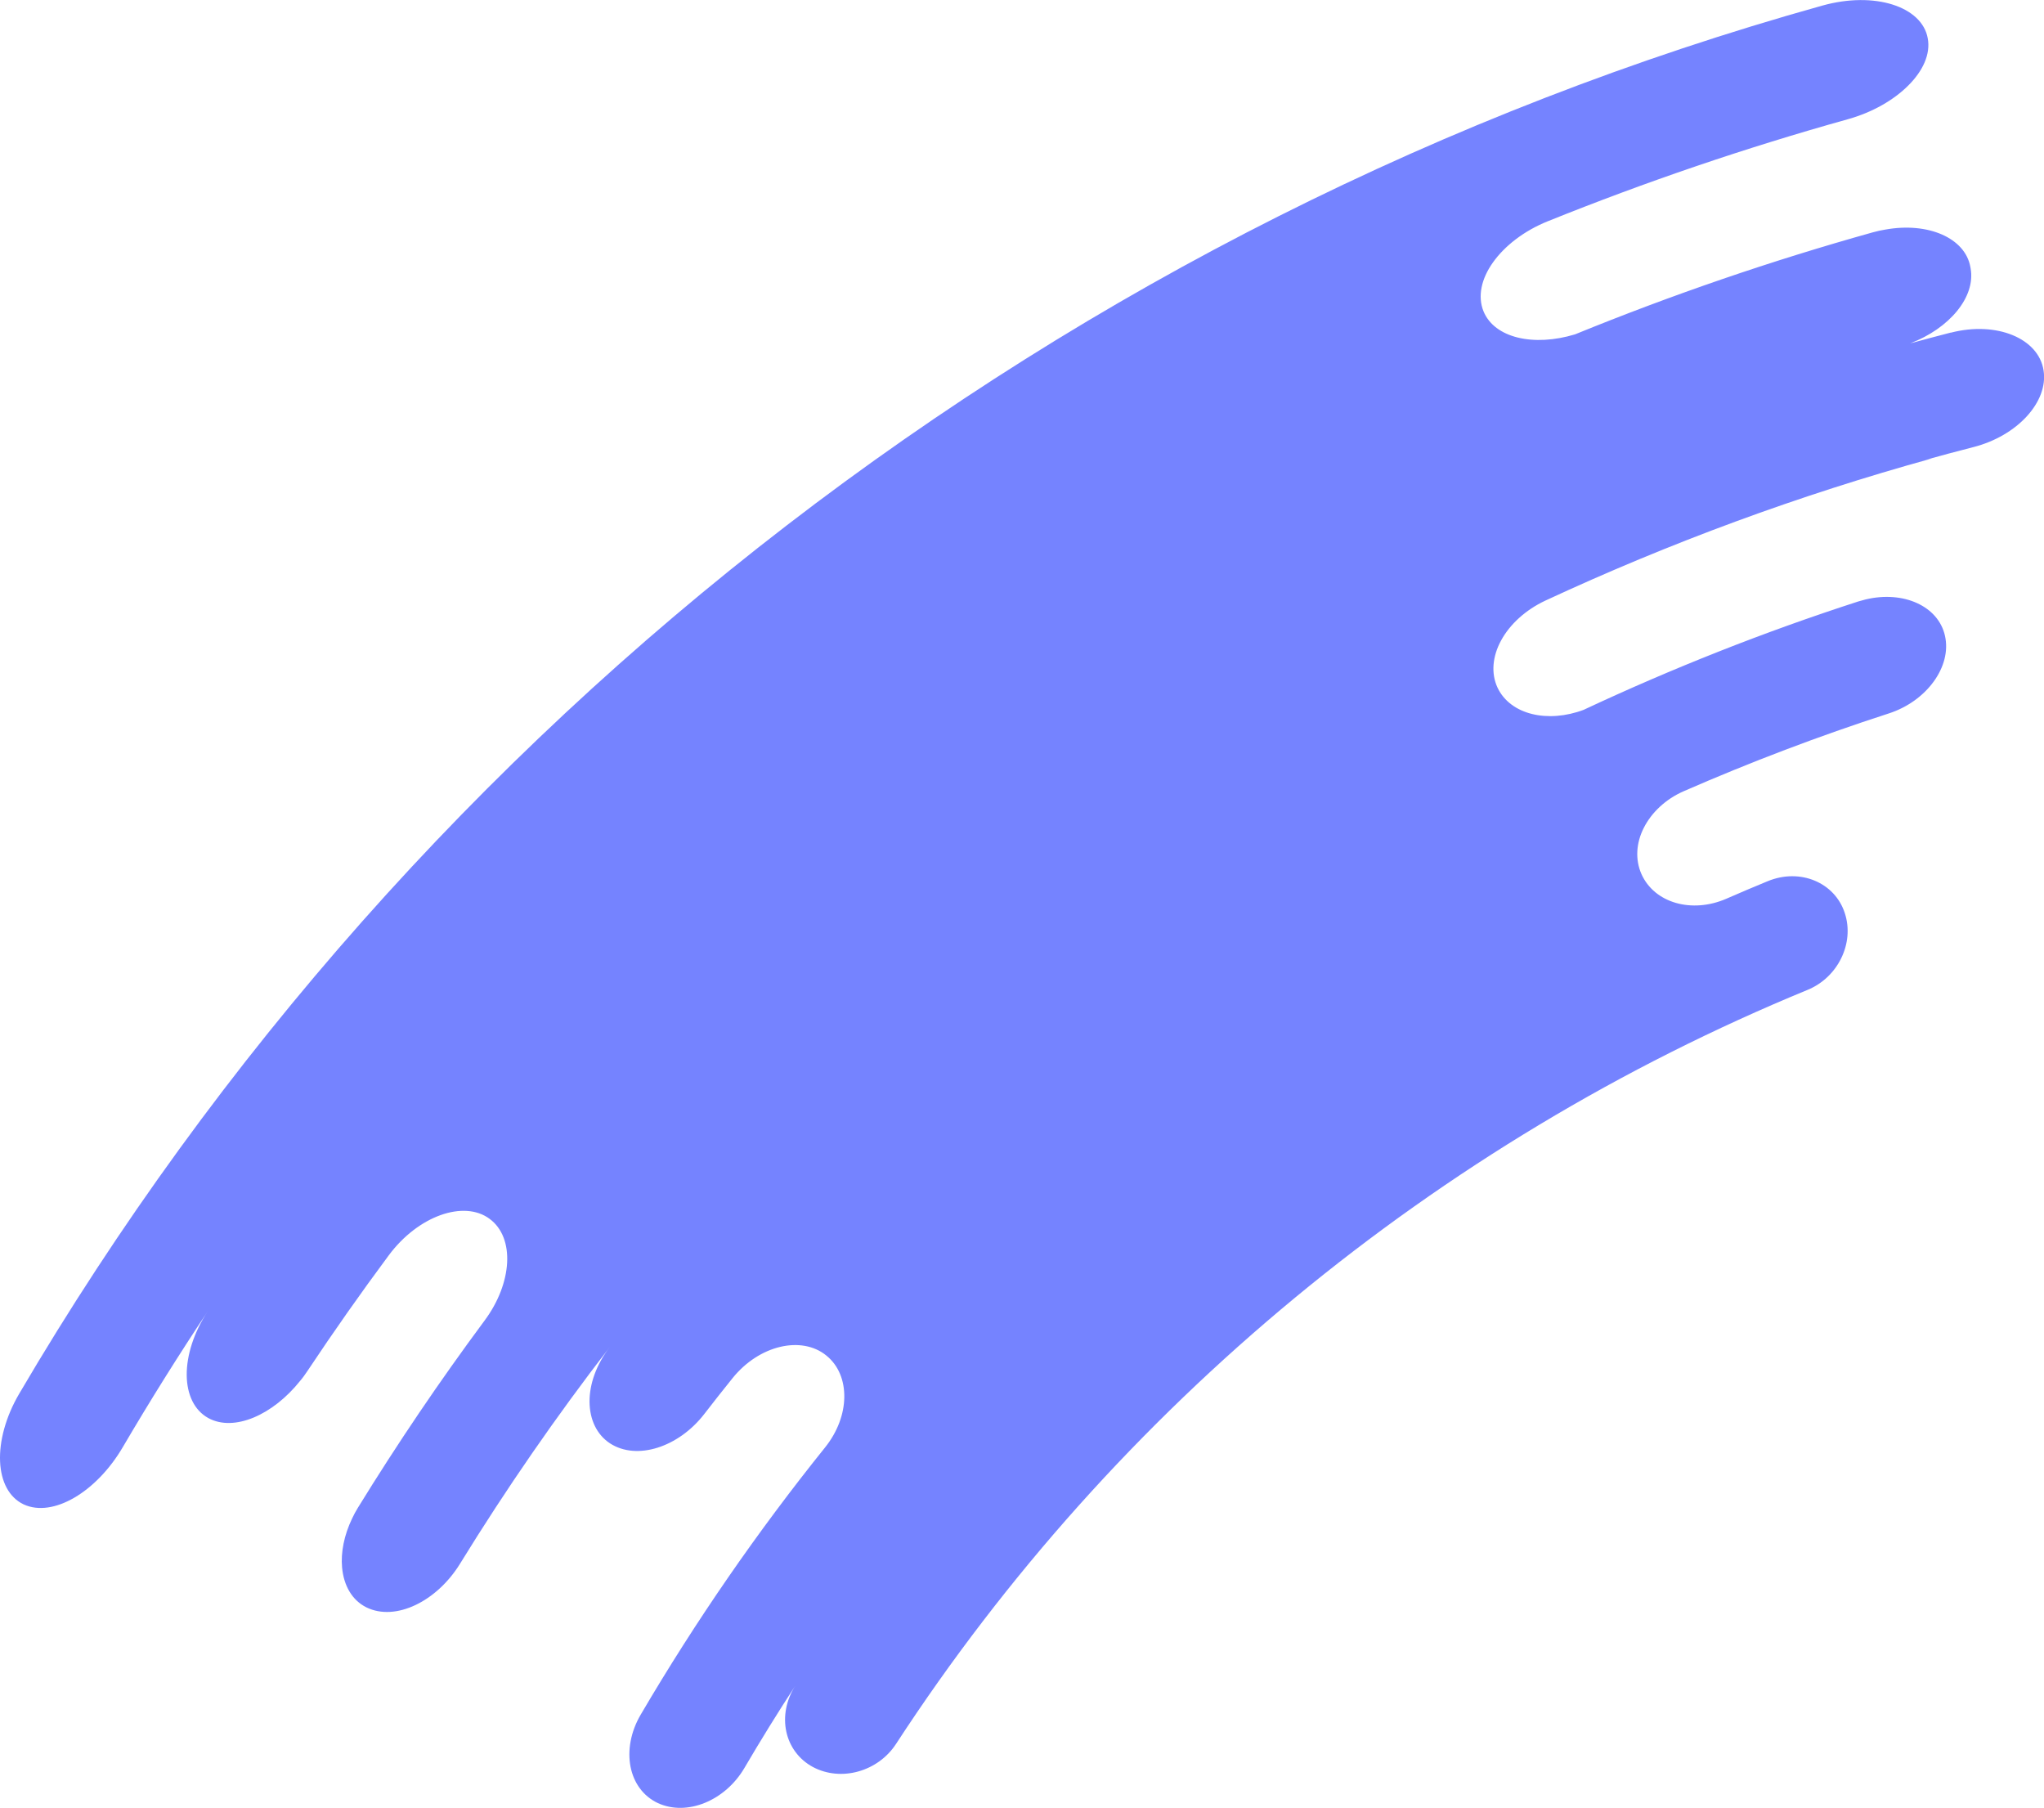 <?xml version="1.0" encoding="UTF-8"?>
<svg xmlns="http://www.w3.org/2000/svg" id="Calque_2" viewBox="0 0 466.78 412.8">
  <defs>
    <style>.cls-1{fill:#7583ff;}</style>
  </defs>
  <g id="Calque_1-2">
    <path class="cls-1" d="M445.48,75.94c-3.09,.8-6.18,1.62-9.26,2.46,8.9-3.38,14.99-10.55,13.8-17.13-.02-.11-.04-.22-.06-.33-1.19-6.58-9.61-10.29-19.42-8.52-.92,.14-1.87,.36-2.82,.62-23.16,6.47-45.87,14.26-68.03,23.3h0c-9.43,2.87-18.42,.86-20.92-5.29-1.36-3.39-.49-7.4,2.17-11.13,2.64-3.73,7.06-7.21,12.54-9.41,22.31-8.98,45.16-16.77,68.45-23.27,5.71-1.59,10.55-4.41,13.87-7.73,3.32-3.31,5.11-7.15,4.43-10.77-1.3-7.25-12.14-10.81-24.12-7.45C244.13,49.32,94.88,164.01,4.39,318.22c-3.14,5.35-4.58,10.95-4.37,15.51,.2,4.57,2.05,8.2,5.39,9.77,6.7,3.09,16.65-2.86,22.63-13.07,6.2-10.57,12.7-20.94,19.46-31.11-3.28,4.92-4.89,10.21-4.86,14.64,.04,4.43,1.71,8.06,4.94,9.83,5.88,3.2,14.76-.71,20.97-8.51,.61-.71,1.18-1.51,1.72-2.33,5.94-8.93,12.1-17.69,18.48-26.28,6.74-9.1,17.23-12.72,23.06-8.37,2.94,2.16,4.23,5.87,4,10.04-.23,4.18-1.96,8.9-5.16,13.2-10.24,13.8-19.9,28.07-28.94,42.76-.48,.8-.94,1.62-1.3,2.42-1.84,3.82-2.6,7.76-2.29,11.17,.37,4.12,2.27,7.49,5.56,9.12,6.62,3.26,16.06-1.33,21.38-9.97,10.55-17.14,21.98-33.66,34.22-49.51-3.12,4.04-4.67,8.53-4.65,12.53,.03,4.01,1.61,7.48,4.67,9.5,6.15,3.99,15.68,.87,21.53-6.69,2.12-2.74,4.26-5.47,6.44-8.17,6.08-7.57,15.79-9.8,21.44-5.19,2.83,2.28,4.16,5.78,4.1,9.55-.06,3.77-1.52,7.85-4.37,11.41-15.45,19.22-29.55,39.61-42.12,61.03-2.33,3.96-3.04,8.27-2.32,11.92,.72,3.65,2.87,6.69,6.22,8.27,6.69,3.09,15.4-.56,19.76-7.97,3.76-6.41,7.66-12.72,11.71-18.92-2.2,3.37-2.85,7.21-2.12,10.58,.72,3.37,2.84,6.34,6.07,8.08,6.47,3.44,14.89,1.02,18.98-5.26,50.21-77.04,123.45-137.34,208.17-172.18,3.48-1.43,6.15-4.08,7.69-7.24,1.54-3.15,1.95-6.82,.81-10.29-2.25-6.97-10.18-10.35-17.62-7.28-3.16,1.3-6.3,2.63-9.43,4-7.82,3.4-16.41,1.03-19.39-5.64-1.47-3.34-1.2-7.14,.55-10.57,1.74-3.43,4.94-6.53,9.13-8.35,15.26-6.66,30.87-12.59,46.78-17.74,4.35-1.4,7.95-4.08,10.27-7.27,2.32-3.19,3.4-6.93,2.58-10.51-1.53-6.73-9.46-10.32-18.1-8.26-.58,.14-1.14,.3-1.71,.47-21.44,6.94-42.38,15.22-62.7,24.74-8.17,3.07-16.7,1.14-19.65-5.04-1.55-3.3-1.16-7.22,.82-10.83,1.97-3.62,5.55-6.95,10.11-9.08,28.39-13.19,57.93-24.08,88.31-32.46-.62,.13-1.23,.26-1.83,.43,3.76-1.05,7.53-2.06,11.32-3.03,4.96-1.28,9.21-3.84,12.1-6.98,2.88-3.14,4.44-6.89,3.85-10.54-1.12-7.25-10.66-11.29-21.17-8.59Z"></path>
  </g>
</svg>

